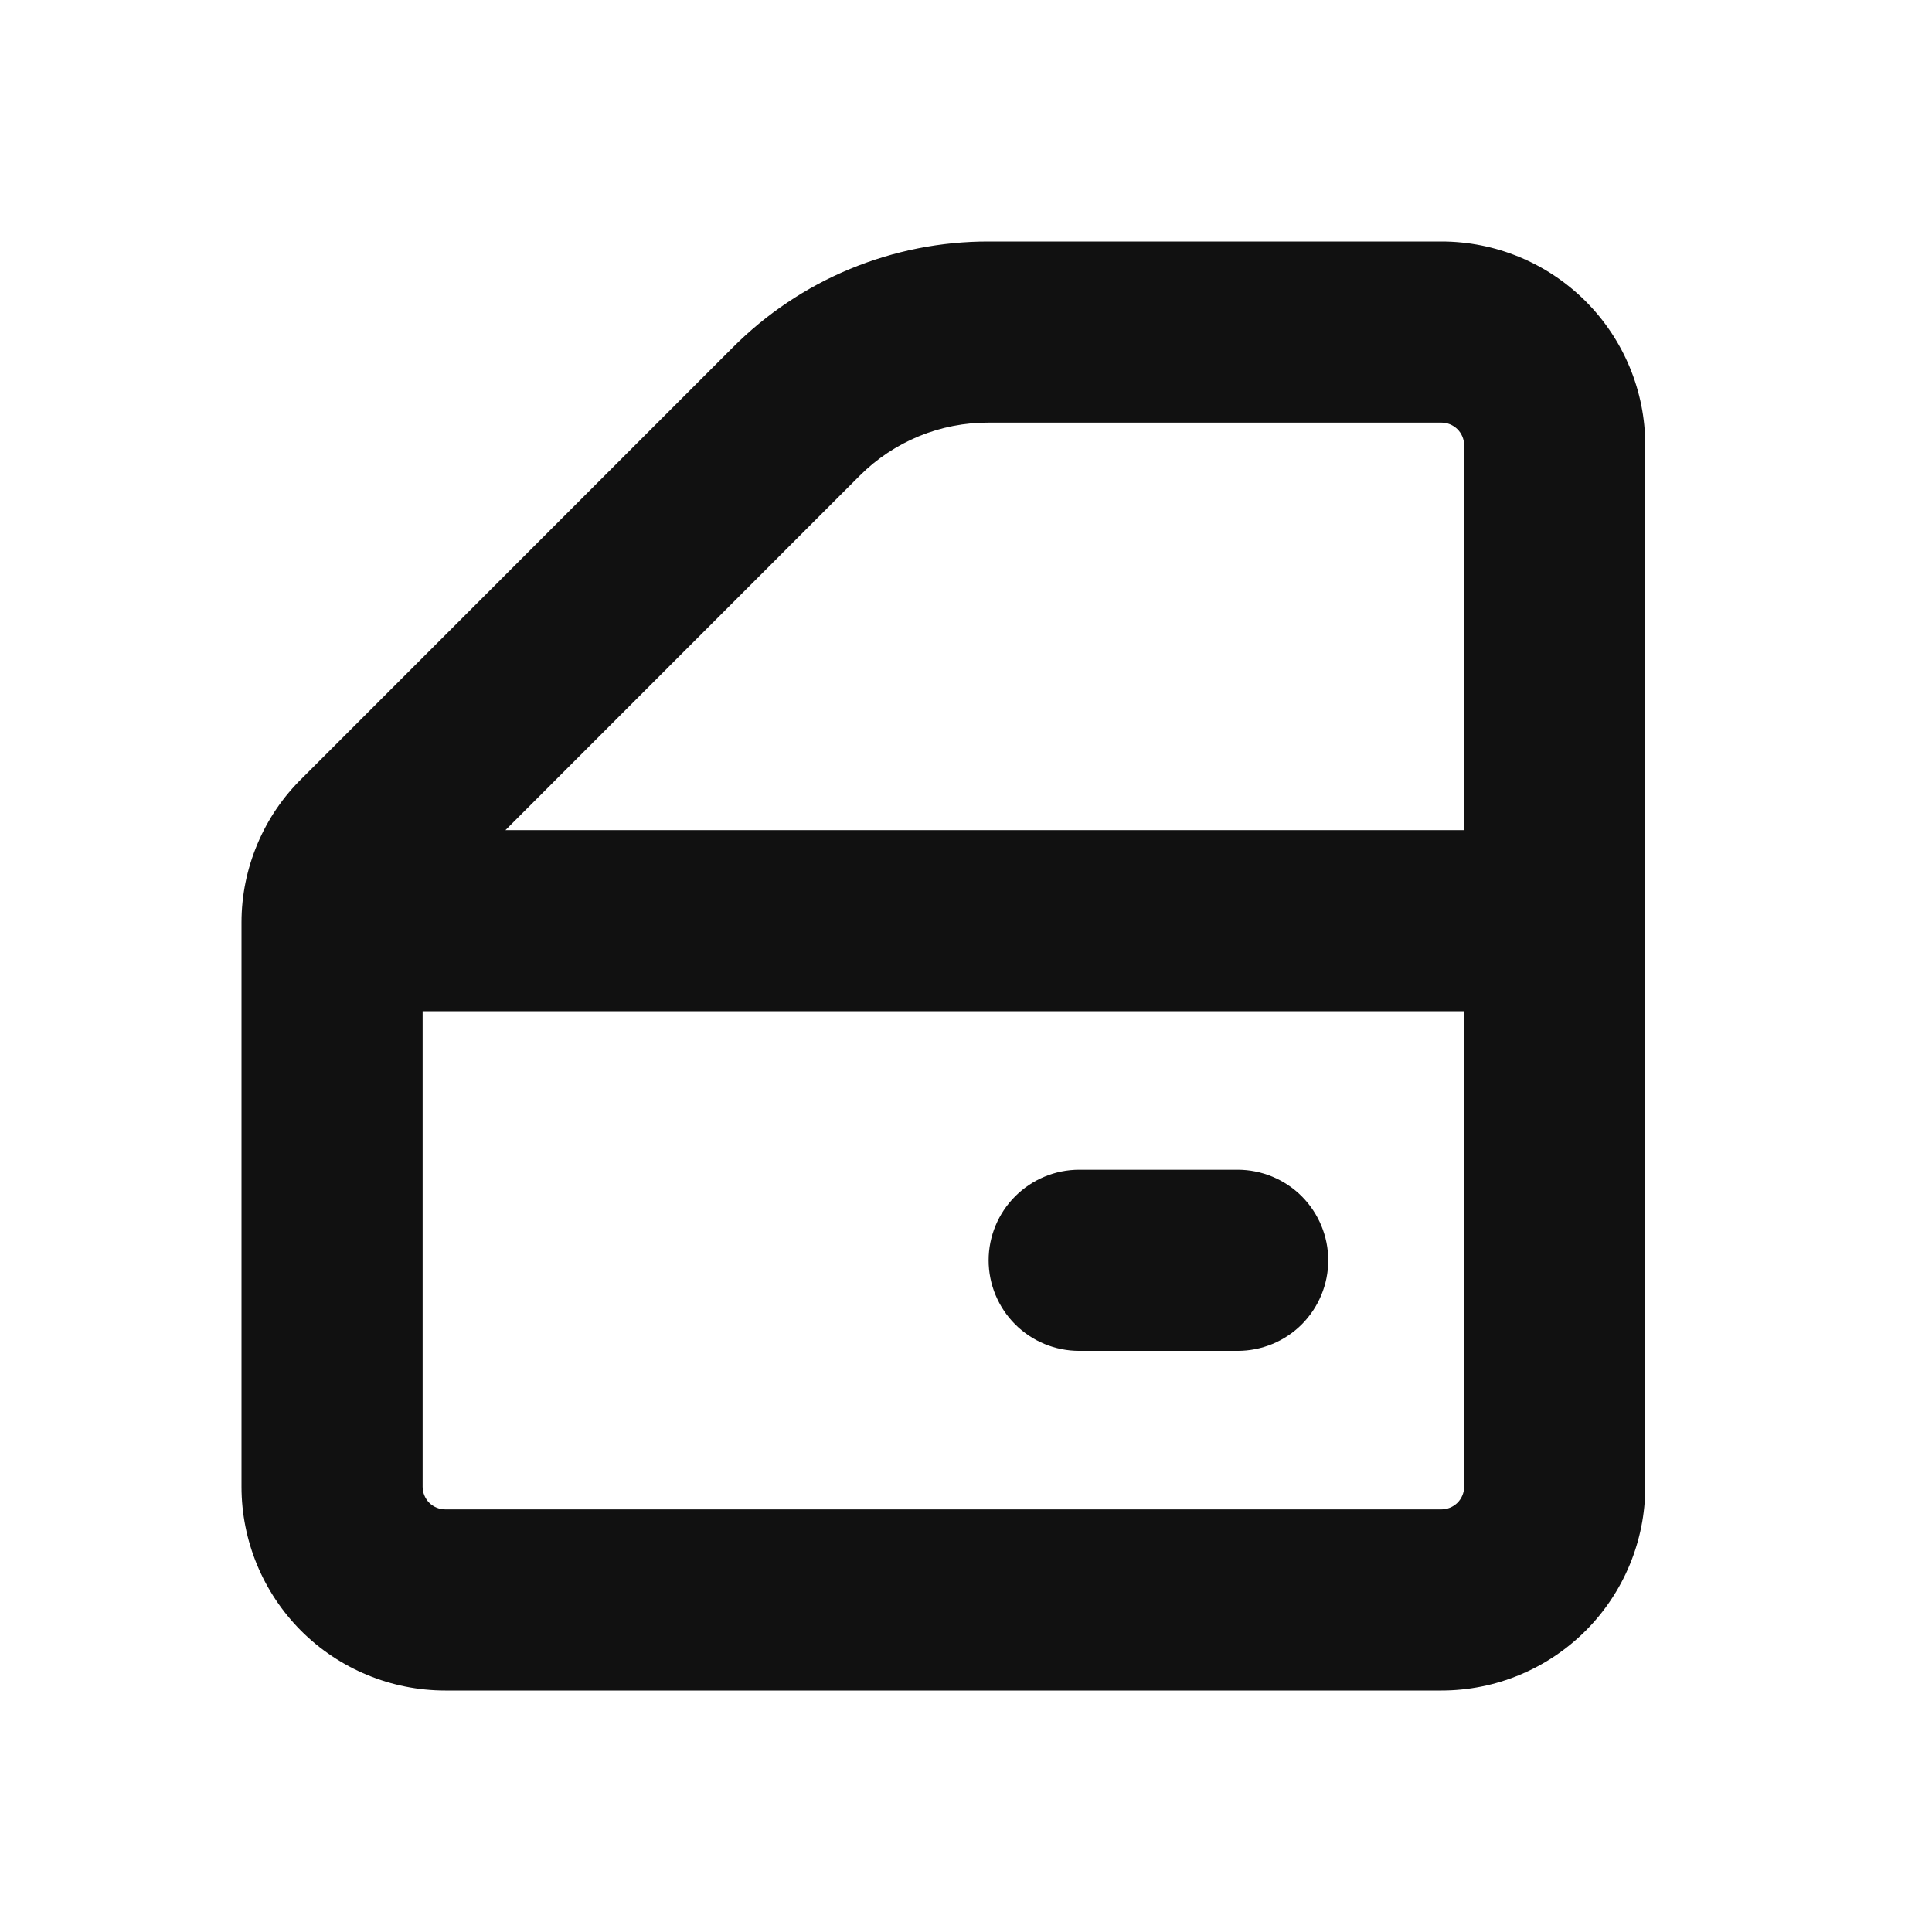 <svg width="24" height="24" viewBox="0 0 24 24" fill="none" xmlns="http://www.w3.org/2000/svg">
<path d="M3 11.457V18.469C3 19.14 3.267 19.784 3.741 20.259C4.216 20.733 4.86 21 5.531 21H17.906C18.578 21 19.221 20.733 19.696 20.259C20.171 19.784 20.438 19.14 20.438 18.469V5.531C20.438 4.86 20.171 4.216 19.696 3.741C19.221 3.267 18.578 3 17.906 3H12.281C11.69 2.999 11.105 3.115 10.559 3.341C10.013 3.567 9.517 3.9 9.1 4.319L3.757 9.663C3.517 9.897 3.327 10.176 3.198 10.484C3.068 10.792 3 11.123 3 11.457ZM17.906 18.75H5.531C5.457 18.75 5.385 18.72 5.332 18.668C5.28 18.615 5.25 18.543 5.25 18.469V12.562H18.188V18.469C18.188 18.543 18.158 18.615 18.105 18.668C18.052 18.72 17.981 18.75 17.906 18.75ZM10.681 5.908C10.891 5.698 11.141 5.532 11.415 5.419C11.69 5.306 11.984 5.249 12.281 5.25H17.906C17.981 5.25 18.052 5.28 18.105 5.332C18.158 5.385 18.188 5.457 18.188 5.531V10.312H6.279L10.681 5.908Z" fill="#111111"/>
<path d="M15.375 14.531H13.406C13.108 14.531 12.822 14.65 12.611 14.861C12.4 15.072 12.281 15.358 12.281 15.656C12.281 15.955 12.4 16.241 12.611 16.452C12.822 16.663 13.108 16.781 13.406 16.781H15.375C15.673 16.781 15.96 16.663 16.171 16.452C16.381 16.241 16.5 15.955 16.5 15.656C16.5 15.358 16.381 15.072 16.171 14.861C15.96 14.65 15.673 14.531 15.375 14.531Z" fill="#111111"/>
</svg>
